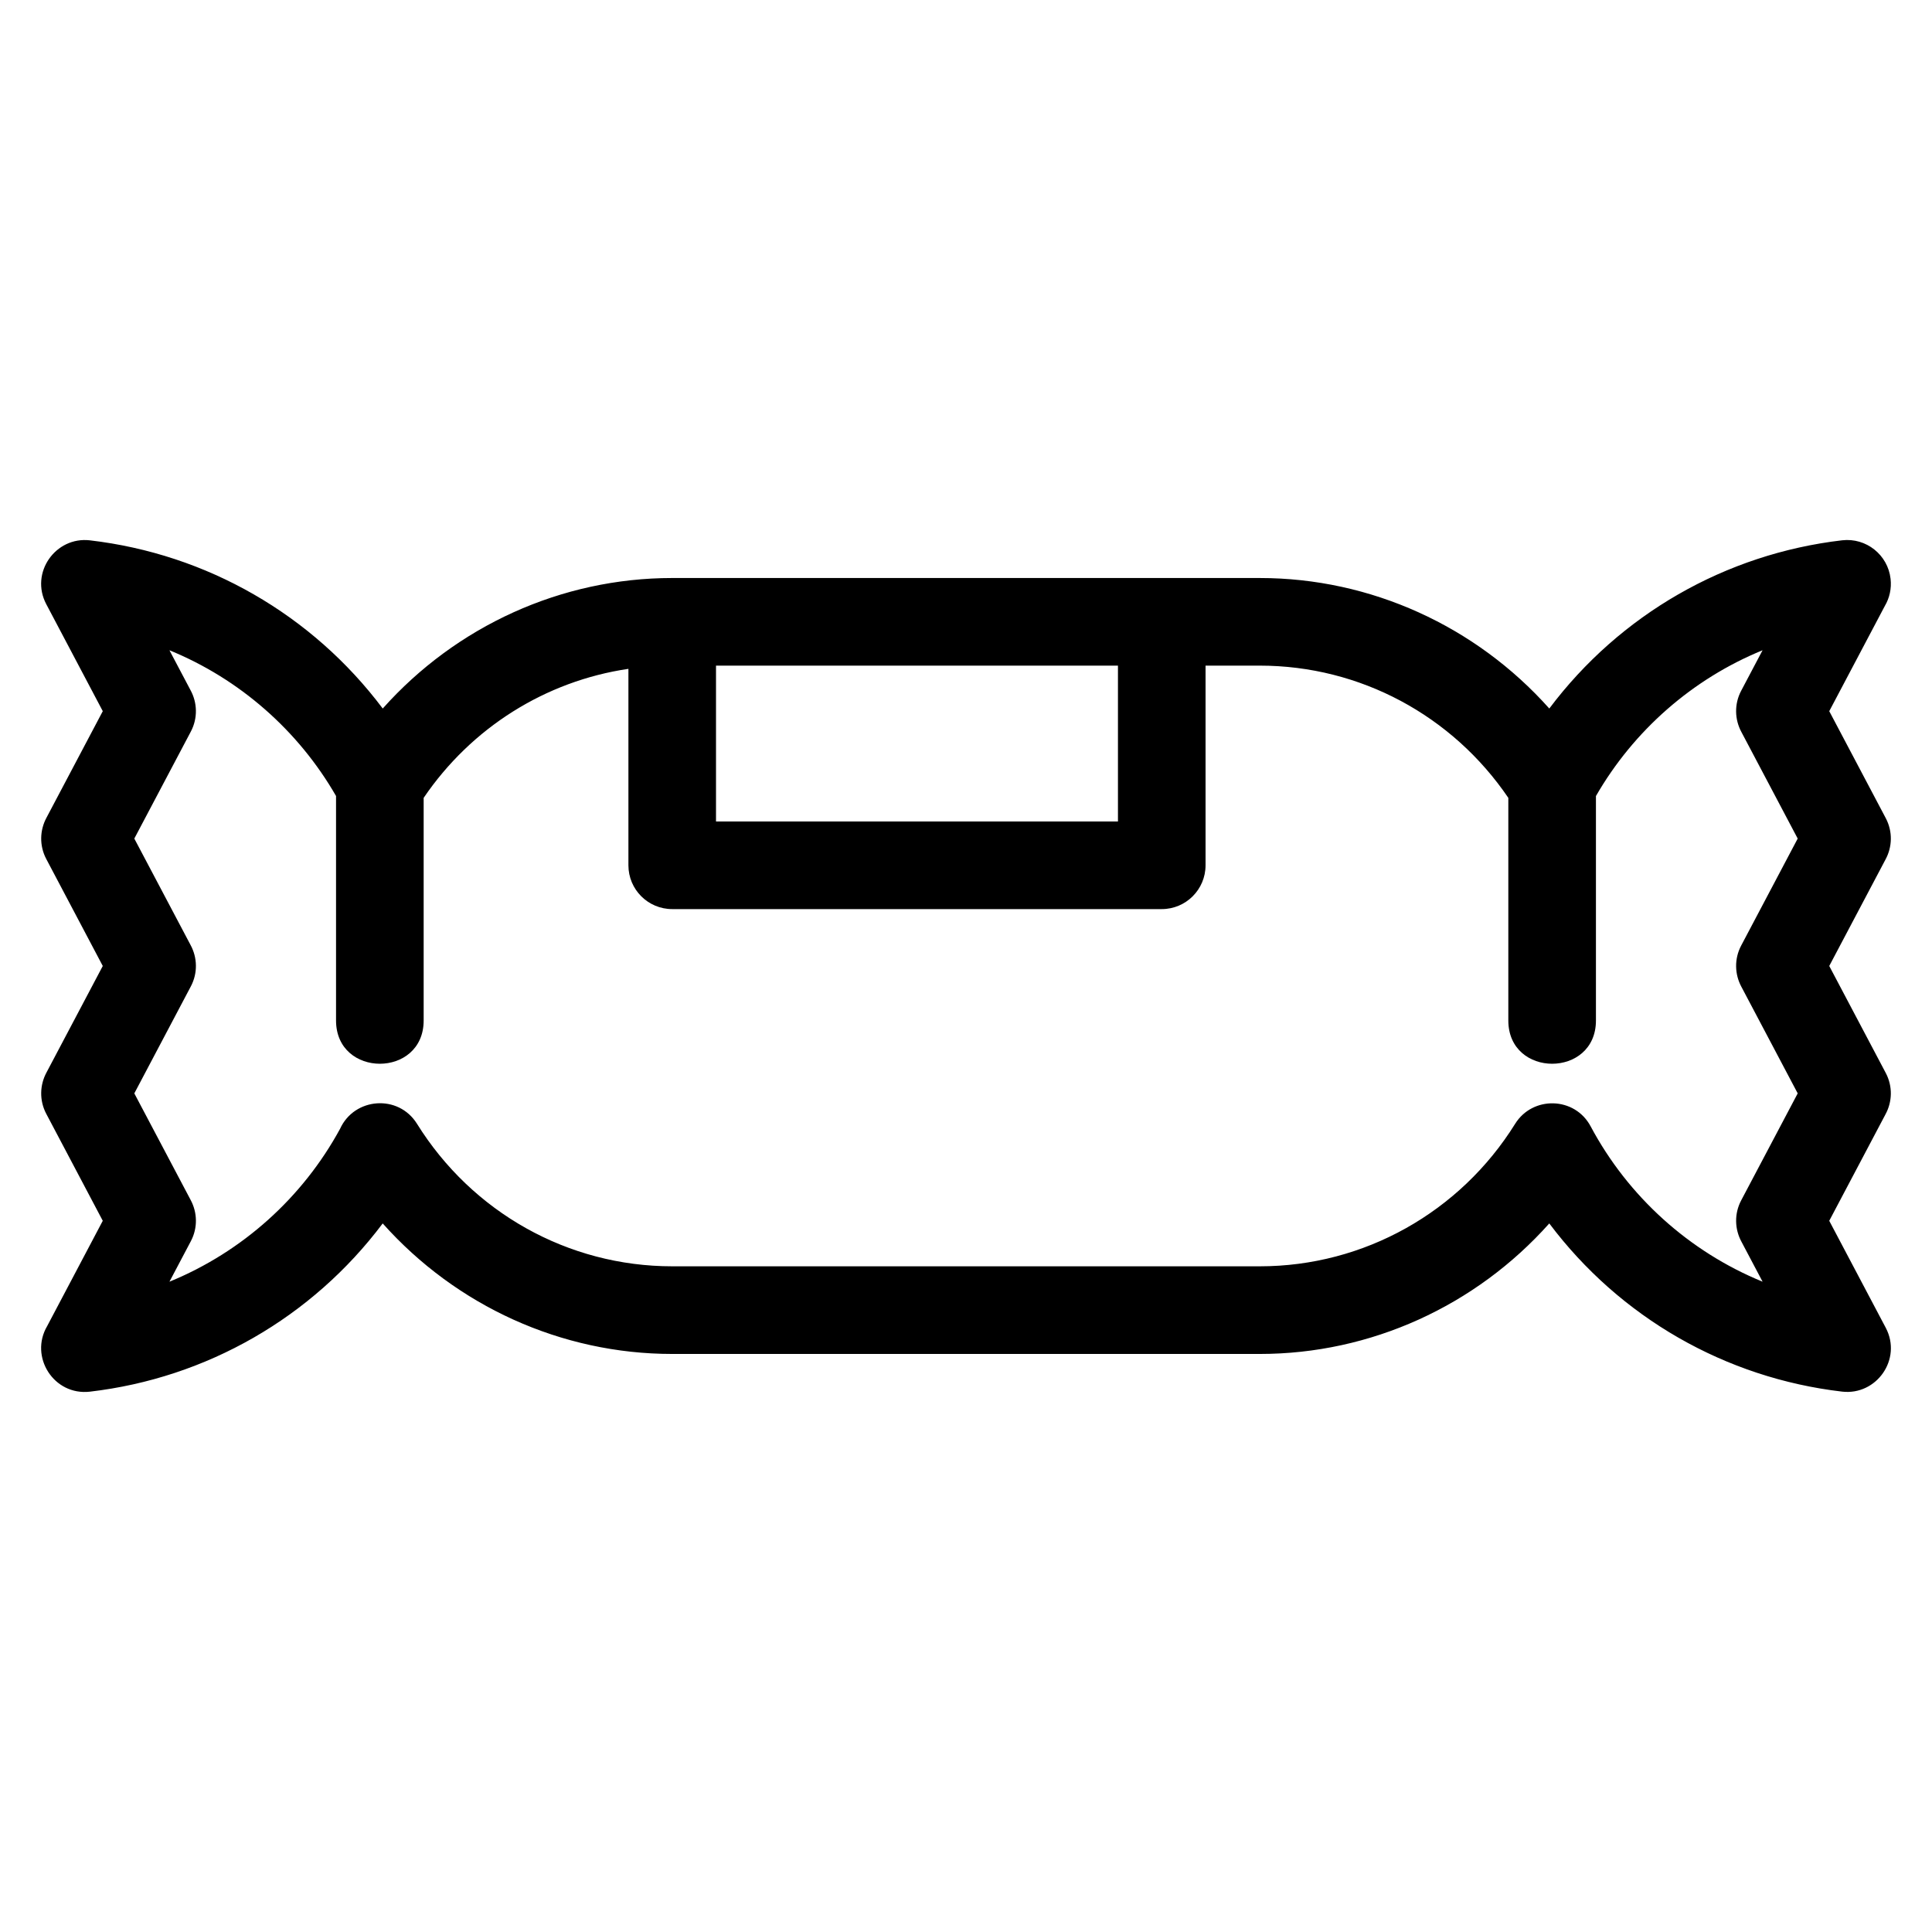 <?xml version="1.0" encoding="UTF-8"?>
<!-- Uploaded to: SVG Repo, www.svgrepo.com, Generator: SVG Repo Mixer Tools -->
<svg fill="#000000" width="800px" height="800px" version="1.1" viewBox="144 144 512 512" xmlns="http://www.w3.org/2000/svg">
 <path d="m322.15 297.18h155.71c29.383 0 57.219 12.711 76.719 34.586 18.707-24.891 46.633-40.965 77.613-44.582 6.359-0.727 12.109 3.844 12.828 10.207 0.297 2.594-0.285 5.086-1.512 7.176l-14.738 27.902 14.984 28.367c1.867 3.547 1.715 7.621-0.059 10.906l-14.926 28.254 14.984 28.367c1.867 3.547 1.715 7.621-0.059 10.906l-14.926 28.254 14.984 28.367c4.375 8.312-2.457 17.953-11.562 16.906-30.984-3.617-58.906-19.672-77.613-44.574-19.508 21.879-47.332 34.59-76.719 34.59h-155.71c-29.391 0-57.219-12.711-76.727-34.59-18.703 24.891-46.633 40.969-77.605 44.586-9.582 1.09-16.09-9.258-11.316-17.383l14.734-27.902-14.984-28.367c-1.867-3.551-1.707-7.629 0.059-10.914l14.926-28.246-14.984-28.367c-1.867-3.547-1.707-7.629 0.059-10.914l14.926-28.246-14.984-28.367c-4.375-8.312 2.465-17.957 11.562-16.906 30.984 3.617 58.906 19.672 77.613 44.57 19.508-21.875 47.336-34.586 76.727-34.586zm244.79 57.77v59.492c0 15.285-23.219 15.285-23.219 0v-59c-14.828-21.828-39.297-35.043-65.867-35.043h-14.371v52.914c0 6.414-5.199 11.609-11.609 11.609h-129.73c-6.414 0-11.609-5.195-11.609-11.609v-52.062c-21.98 3.242-41.625 15.59-54.262 34.191v59c0 15.285-23.219 15.285-23.219 0v-59.492c-9.996-17.371-25.586-31.039-44.152-38.625l5.617 10.633c1.773 3.277 1.93 7.359 0.059 10.906l-14.984 28.367 14.926 28.246c1.773 3.285 1.93 7.367 0.059 10.914l-14.984 28.367 14.926 28.246c1.773 3.285 1.93 7.359 0.059 10.914l-5.676 10.746c19.238-7.859 35.281-22.25 45.219-40.523 3.773-8.297 15.453-9.242 20.387-1.316 14.602 23.445 39.98 37.762 67.641 37.762h155.71c27.621 0 53.066-14.328 67.656-37.75 4.625-7.457 15.793-7.266 20.023 0.668 9.906 18.57 26.098 33.203 45.559 41.16l-5.617-10.633c-1.766-3.285-1.93-7.359-0.059-10.906l14.984-28.367-14.926-28.254c-1.766-3.285-1.93-7.359-0.059-10.906l14.984-28.367-14.926-28.254c-1.766-3.285-1.93-7.359-0.059-10.906l5.676-10.746c-18.559 7.586-34.148 21.254-44.152 38.625zm-233.19-34.551v41.305h106.52v-41.305z"/>
</svg>